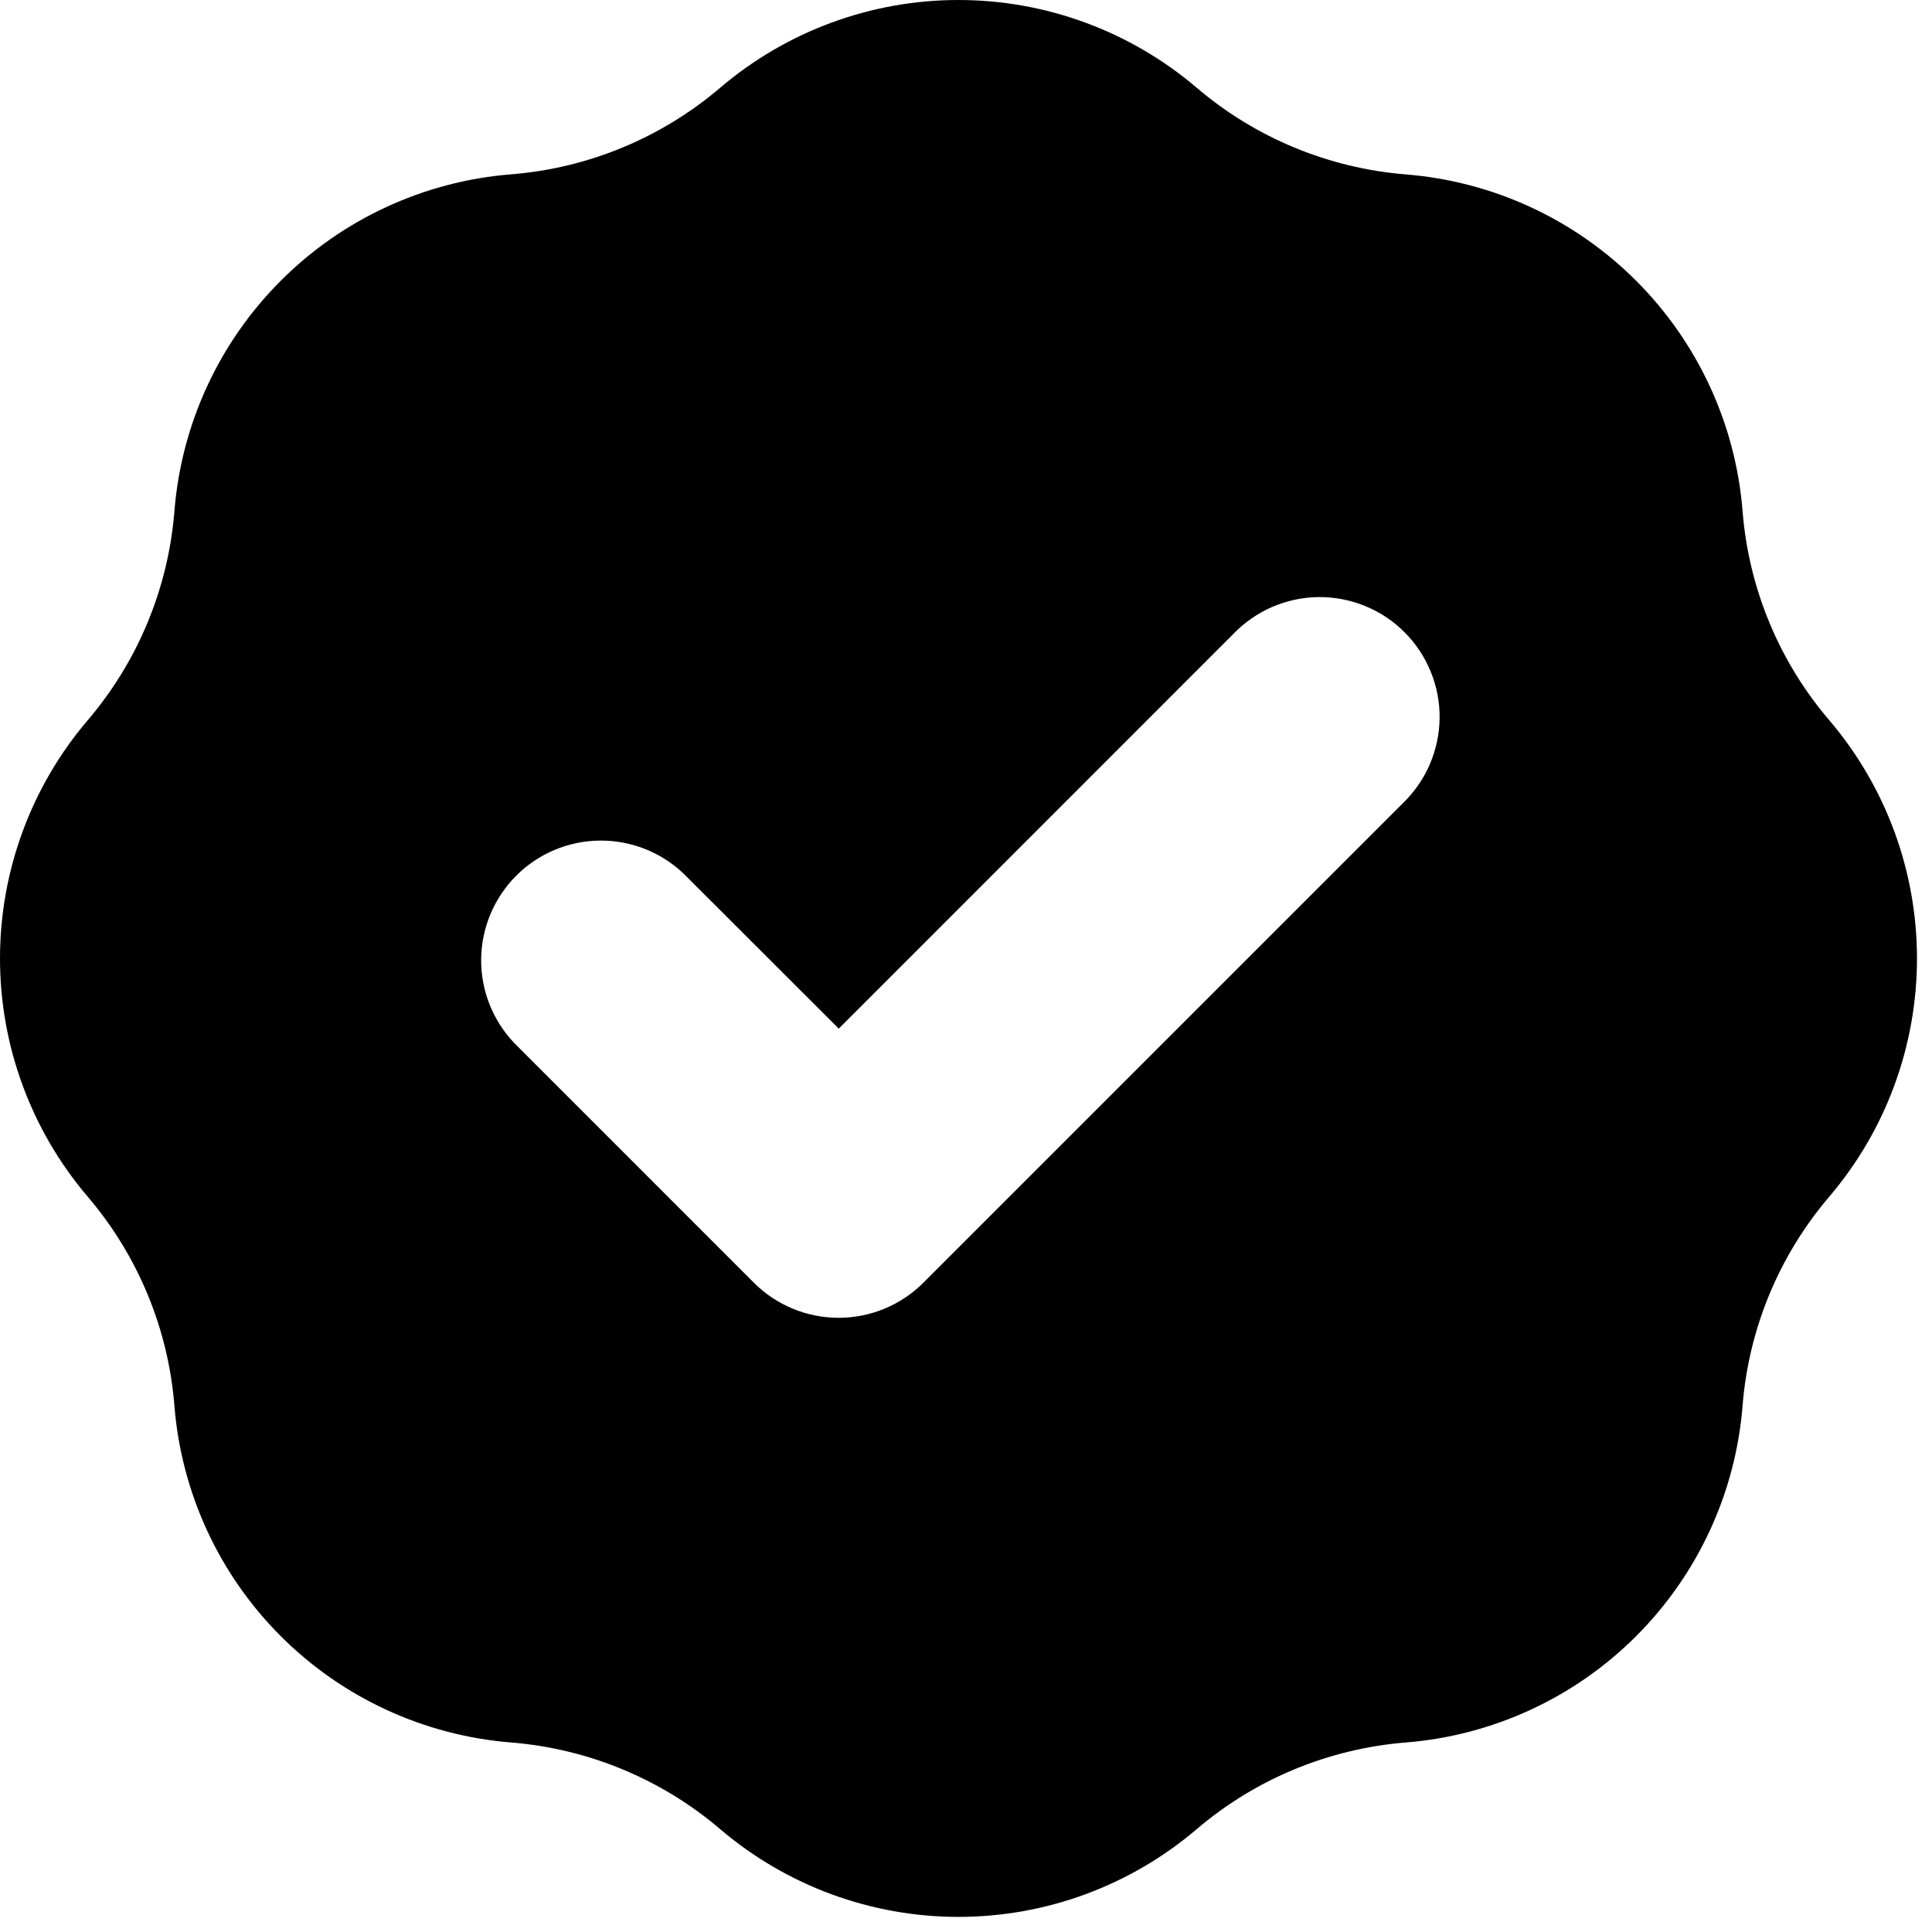<svg width="22" height="22" viewBox="0 0 22 22" fill="none" xmlns="http://www.w3.org/2000/svg">
<path fill-rule="evenodd" clip-rule="evenodd" d="M5.821 1.985C6.699 1.915 7.531 1.57 8.201 0.999C8.958 0.354 9.92 0 10.914 0C11.908 0 12.87 0.354 13.627 0.999C14.296 1.57 15.129 1.915 16.007 1.986C16.998 2.065 17.928 2.494 18.631 3.197C19.334 3.9 19.764 4.83 19.843 5.821C19.913 6.699 20.258 7.532 20.83 8.201C21.475 8.958 21.829 9.92 21.829 10.914C21.829 11.908 21.475 12.87 20.83 13.627C20.259 14.296 19.913 15.129 19.843 16.007C19.764 16.998 19.334 17.928 18.631 18.631C17.928 19.334 16.998 19.763 16.007 19.842C15.129 19.913 14.296 20.258 13.627 20.829C12.87 21.474 11.908 21.828 10.914 21.828C9.92 21.828 8.958 21.474 8.201 20.829C7.532 20.258 6.699 19.913 5.821 19.842C4.83 19.763 3.9 19.334 3.197 18.631C2.494 17.928 2.065 16.998 1.986 16.007C1.916 15.129 1.57 14.296 0.999 13.627C0.354 12.87 0 11.908 0 10.914C0 9.92 0.354 8.958 0.999 8.201C1.57 7.532 1.916 6.699 1.986 5.821C2.065 4.83 2.494 3.9 3.197 3.197C3.9 2.493 4.83 2.064 5.821 1.985ZM15.971 9.15C16.102 9.024 16.207 8.874 16.28 8.707C16.352 8.54 16.391 8.361 16.393 8.179C16.395 7.997 16.361 7.817 16.292 7.649C16.223 7.48 16.122 7.327 15.993 7.199C15.865 7.07 15.712 6.969 15.543 6.9C15.375 6.832 15.195 6.797 15.013 6.799C14.831 6.801 14.652 6.84 14.485 6.912C14.318 6.985 14.168 7.09 14.042 7.221L9.551 11.713L7.786 9.95C7.528 9.703 7.184 9.568 6.828 9.572C6.471 9.576 6.131 9.719 5.879 9.971C5.627 10.223 5.483 10.564 5.479 10.92C5.475 11.277 5.611 11.621 5.857 11.878L8.585 14.607C8.841 14.863 9.188 15.006 9.55 15.006C9.911 15.006 10.258 14.863 10.514 14.607L15.971 9.15Z" fill="black"/>
</svg>
